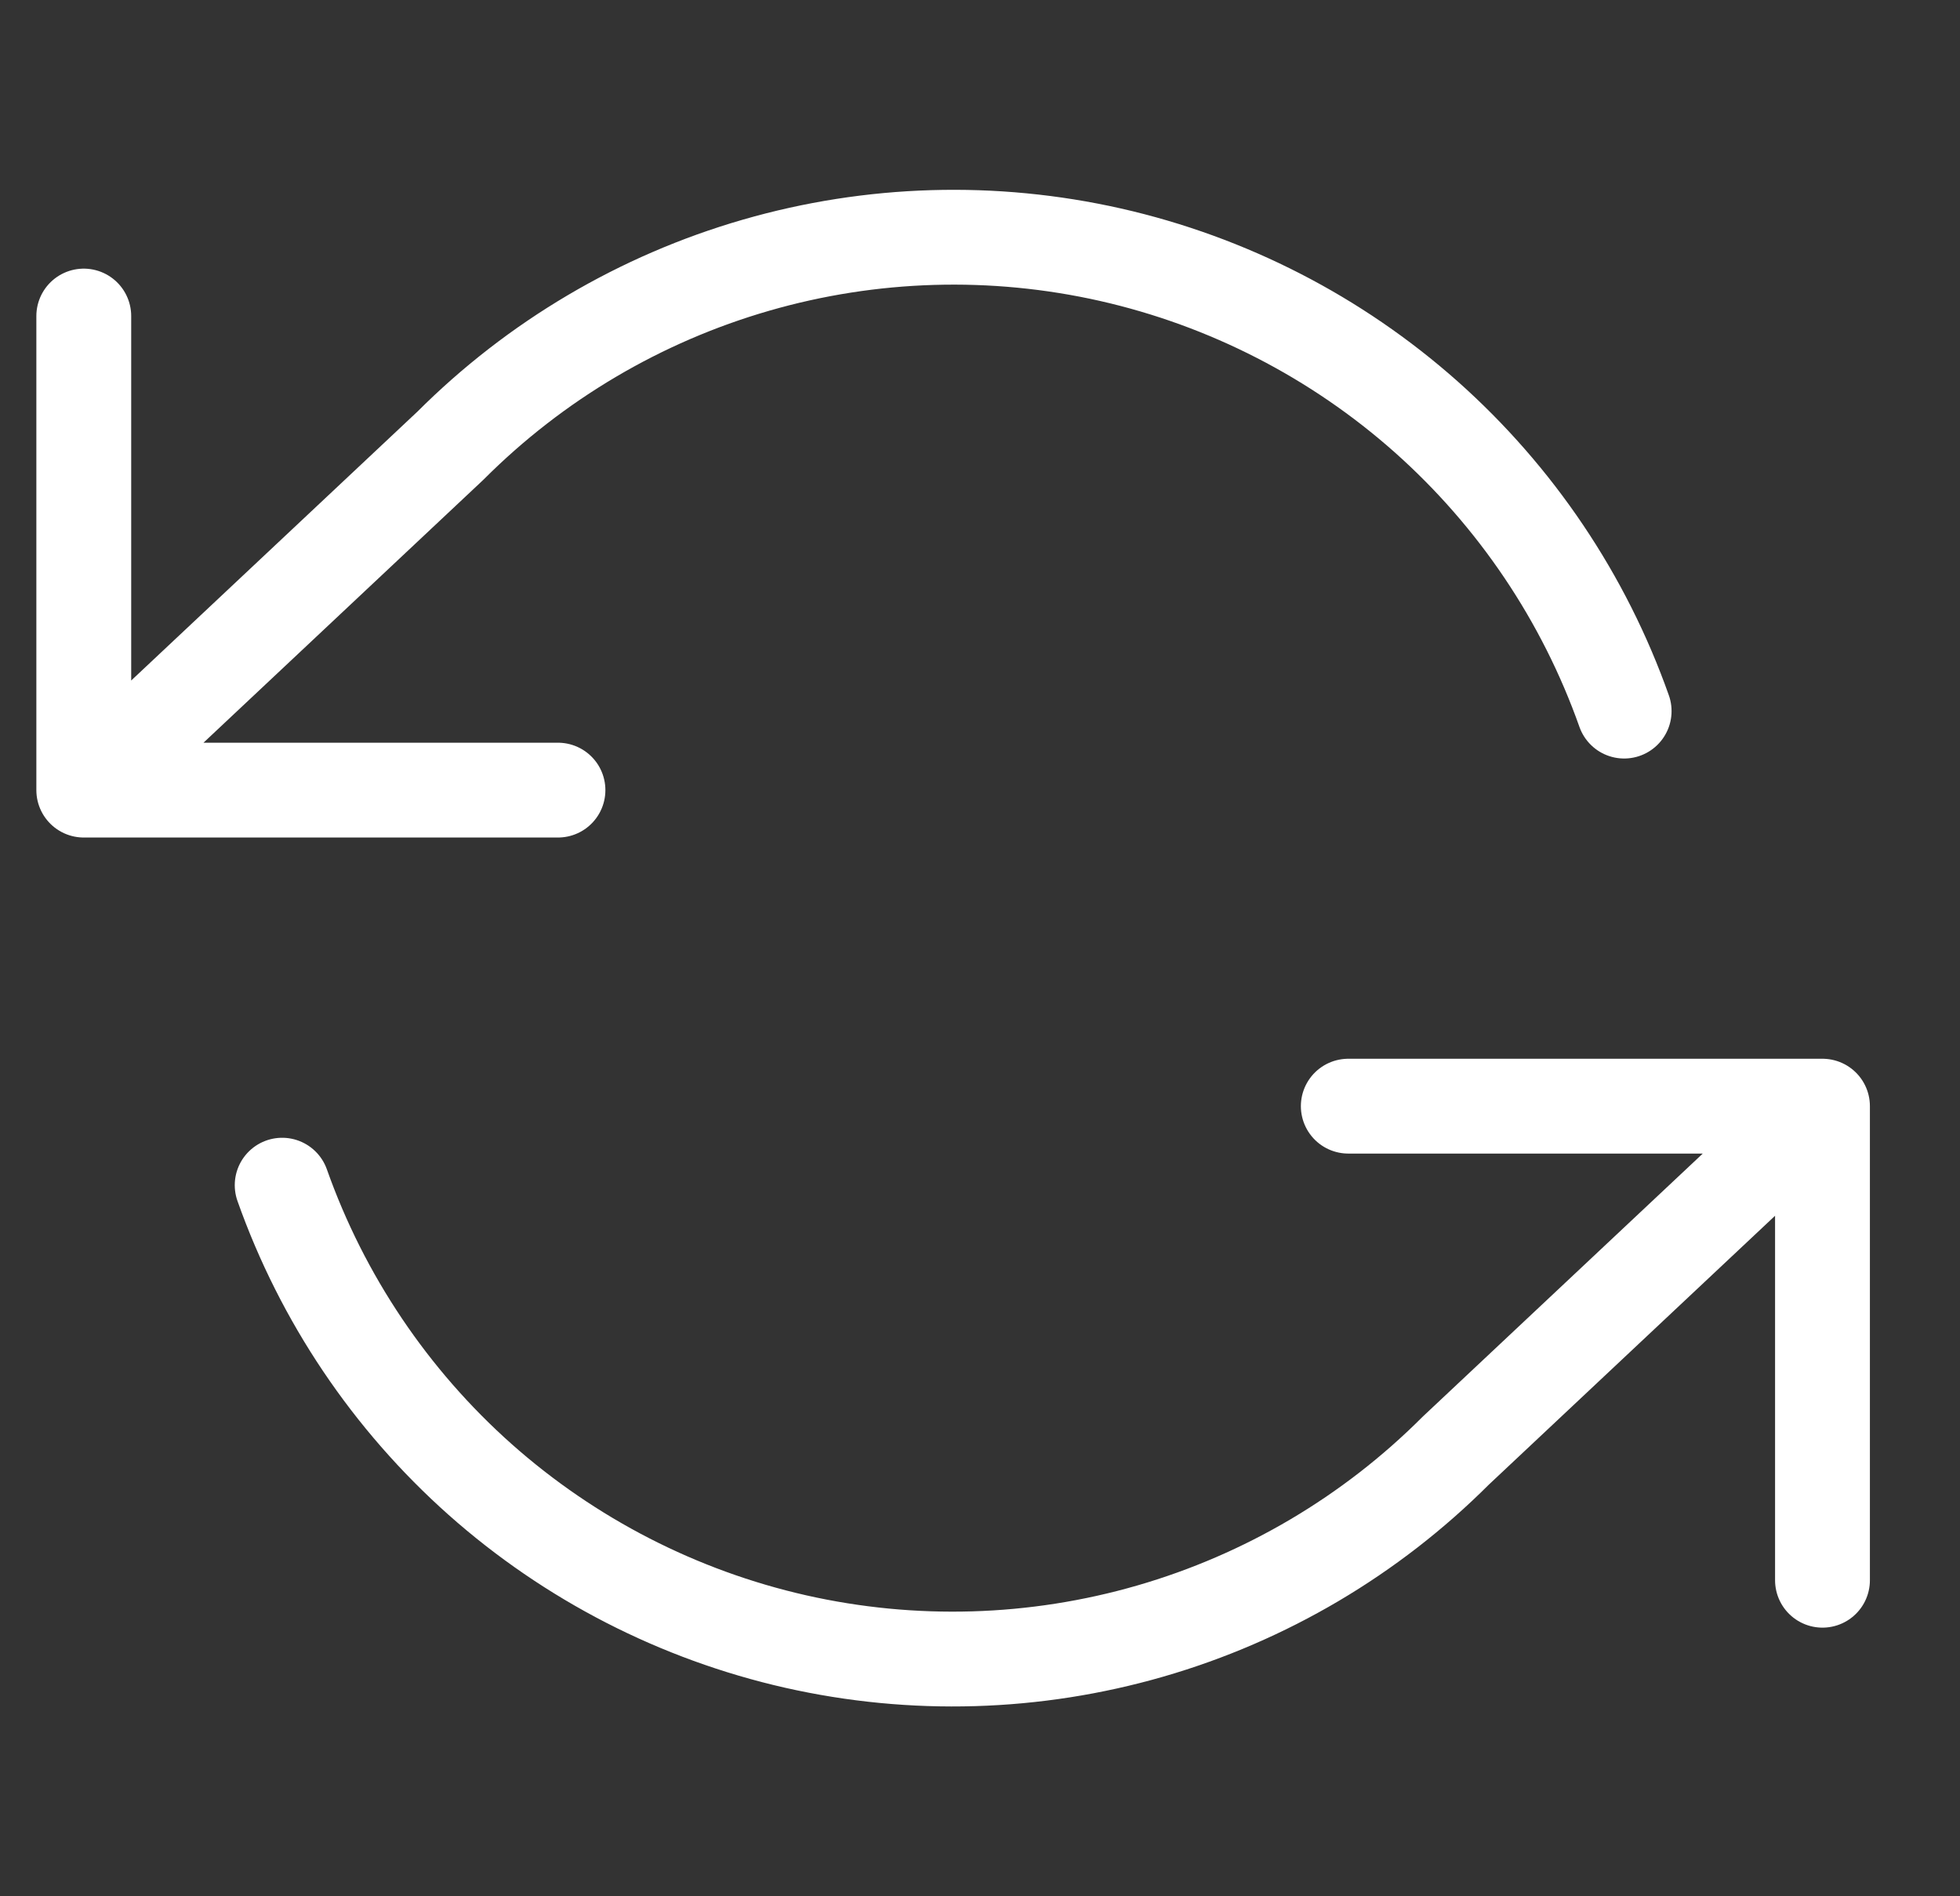 <?xml version="1.0" encoding="UTF-8"?>
<svg xmlns="http://www.w3.org/2000/svg" width="31" height="30" viewBox="0 0 31 30" fill="none">
  <rect x="0" y="0" width="31" height="30" fill="#333333" stroke="none"/>
  <g clip-path="url(#clip0_175_5427)">
    <path d="M1.325 5V12.5M1.325 12.5H8.825M1.325 12.5L7.125 7.05C8.468 5.706 10.13 4.724 11.956 4.196C13.782 3.668 15.711 3.611 17.565 4.03C19.418 4.45 21.135 5.332 22.556 6.594C23.976 7.857 25.054 9.458 25.688 11.25M28.825 25V17.5M28.825 17.5H21.325M28.825 17.5L23.025 22.95C21.682 24.294 20.02 25.276 18.194 25.804C16.369 26.332 14.439 26.389 12.585 25.97C10.732 25.55 9.015 24.668 7.594 23.406C6.174 22.143 5.097 20.541 4.463 18.75" stroke="white" stroke-width="1.5" stroke-linecap="round" stroke-linejoin="round"></path>
  </g>
  <defs>
    <clipPath id="clip0_175_5427">
      <rect width="30" height="30" fill="white" transform="translate(0.075)"></rect>
    </clipPath>
  </defs>
</svg>
